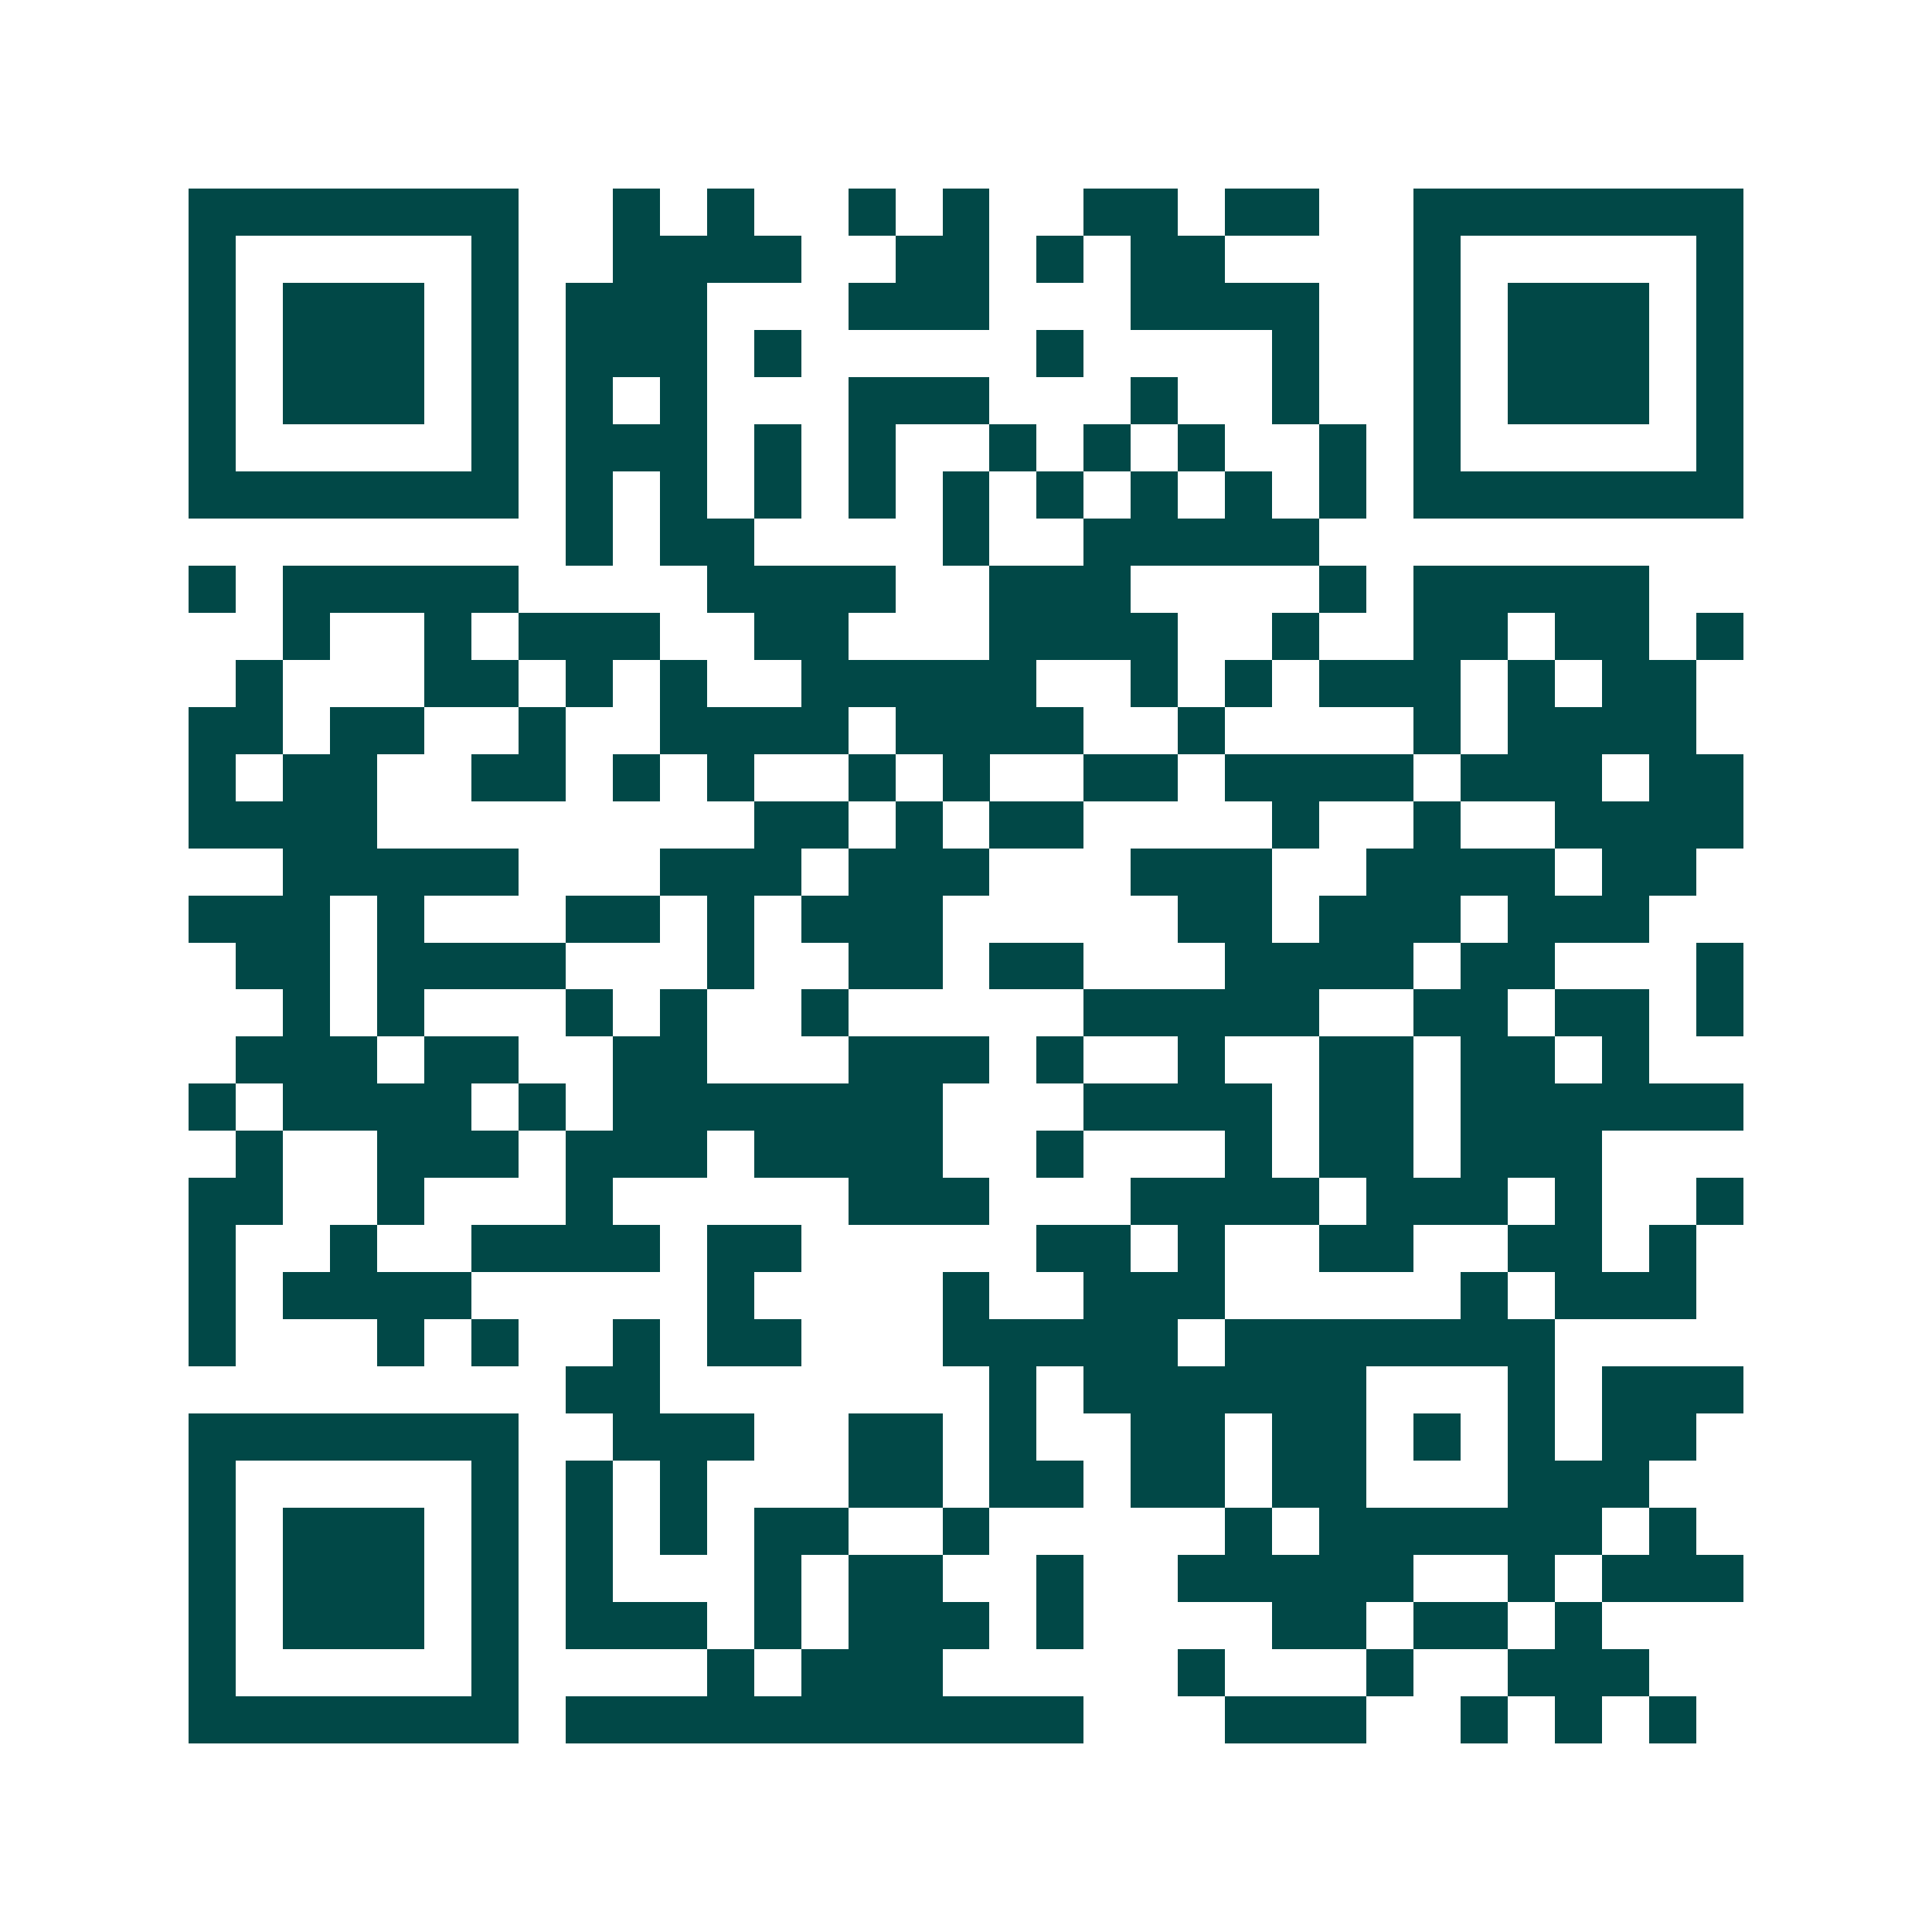 <svg xmlns="http://www.w3.org/2000/svg" width="200" height="200" viewBox="0 0 41 41" shape-rendering="crispEdges"><path fill="#ffffff" d="M0 0h41v41H0z"/><path stroke="#014847" d="M4 4.5h7m2 0h1m1 0h1m2 0h1m1 0h1m2 0h2m1 0h2m2 0h7M4 5.5h1m5 0h1m2 0h4m2 0h2m1 0h1m1 0h2m4 0h1m5 0h1M4 6.5h1m1 0h3m1 0h1m1 0h3m3 0h3m3 0h4m2 0h1m1 0h3m1 0h1M4 7.5h1m1 0h3m1 0h1m1 0h3m1 0h1m5 0h1m4 0h1m2 0h1m1 0h3m1 0h1M4 8.5h1m1 0h3m1 0h1m1 0h1m1 0h1m3 0h3m3 0h1m2 0h1m2 0h1m1 0h3m1 0h1M4 9.5h1m5 0h1m1 0h3m1 0h1m1 0h1m2 0h1m1 0h1m1 0h1m2 0h1m1 0h1m5 0h1M4 10.5h7m1 0h1m1 0h1m1 0h1m1 0h1m1 0h1m1 0h1m1 0h1m1 0h1m1 0h1m1 0h7M12 11.5h1m1 0h2m4 0h1m2 0h5M4 12.5h1m1 0h5m4 0h4m2 0h3m4 0h1m1 0h5M6 13.5h1m2 0h1m1 0h3m2 0h2m3 0h4m2 0h1m2 0h2m1 0h2m1 0h1M5 14.5h1m3 0h2m1 0h1m1 0h1m2 0h5m2 0h1m1 0h1m1 0h3m1 0h1m1 0h2M4 15.5h2m1 0h2m2 0h1m2 0h4m1 0h4m2 0h1m4 0h1m1 0h4M4 16.5h1m1 0h2m2 0h2m1 0h1m1 0h1m2 0h1m1 0h1m2 0h2m1 0h4m1 0h3m1 0h2M4 17.5h4m8 0h2m1 0h1m1 0h2m4 0h1m2 0h1m2 0h4M6 18.5h5m3 0h3m1 0h3m3 0h3m2 0h4m1 0h2M4 19.5h3m1 0h1m3 0h2m1 0h1m1 0h3m5 0h2m1 0h3m1 0h3M5 20.5h2m1 0h4m3 0h1m2 0h2m1 0h2m3 0h4m1 0h2m3 0h1M6 21.5h1m1 0h1m3 0h1m1 0h1m2 0h1m5 0h5m2 0h2m1 0h2m1 0h1M5 22.5h3m1 0h2m2 0h2m3 0h3m1 0h1m2 0h1m2 0h2m1 0h2m1 0h1M4 23.5h1m1 0h4m1 0h1m1 0h7m3 0h4m1 0h2m1 0h6M5 24.5h1m2 0h3m1 0h3m1 0h4m2 0h1m3 0h1m1 0h2m1 0h3M4 25.5h2m2 0h1m3 0h1m5 0h3m3 0h4m1 0h3m1 0h1m2 0h1M4 26.5h1m2 0h1m2 0h4m1 0h2m5 0h2m1 0h1m2 0h2m2 0h2m1 0h1M4 27.5h1m1 0h4m5 0h1m4 0h1m2 0h3m5 0h1m1 0h3M4 28.5h1m3 0h1m1 0h1m2 0h1m1 0h2m3 0h5m1 0h7M12 29.5h2m7 0h1m1 0h6m3 0h1m1 0h3M4 30.5h7m2 0h3m2 0h2m1 0h1m2 0h2m1 0h2m1 0h1m1 0h1m1 0h2M4 31.5h1m5 0h1m1 0h1m1 0h1m3 0h2m1 0h2m1 0h2m1 0h2m3 0h3M4 32.5h1m1 0h3m1 0h1m1 0h1m1 0h1m1 0h2m2 0h1m5 0h1m1 0h6m1 0h1M4 33.5h1m1 0h3m1 0h1m1 0h1m3 0h1m1 0h2m2 0h1m2 0h5m2 0h1m1 0h3M4 34.5h1m1 0h3m1 0h1m1 0h3m1 0h1m1 0h3m1 0h1m4 0h2m1 0h2m1 0h1M4 35.5h1m5 0h1m4 0h1m1 0h3m5 0h1m3 0h1m2 0h3M4 36.5h7m1 0h11m3 0h3m2 0h1m1 0h1m1 0h1"/></svg>
